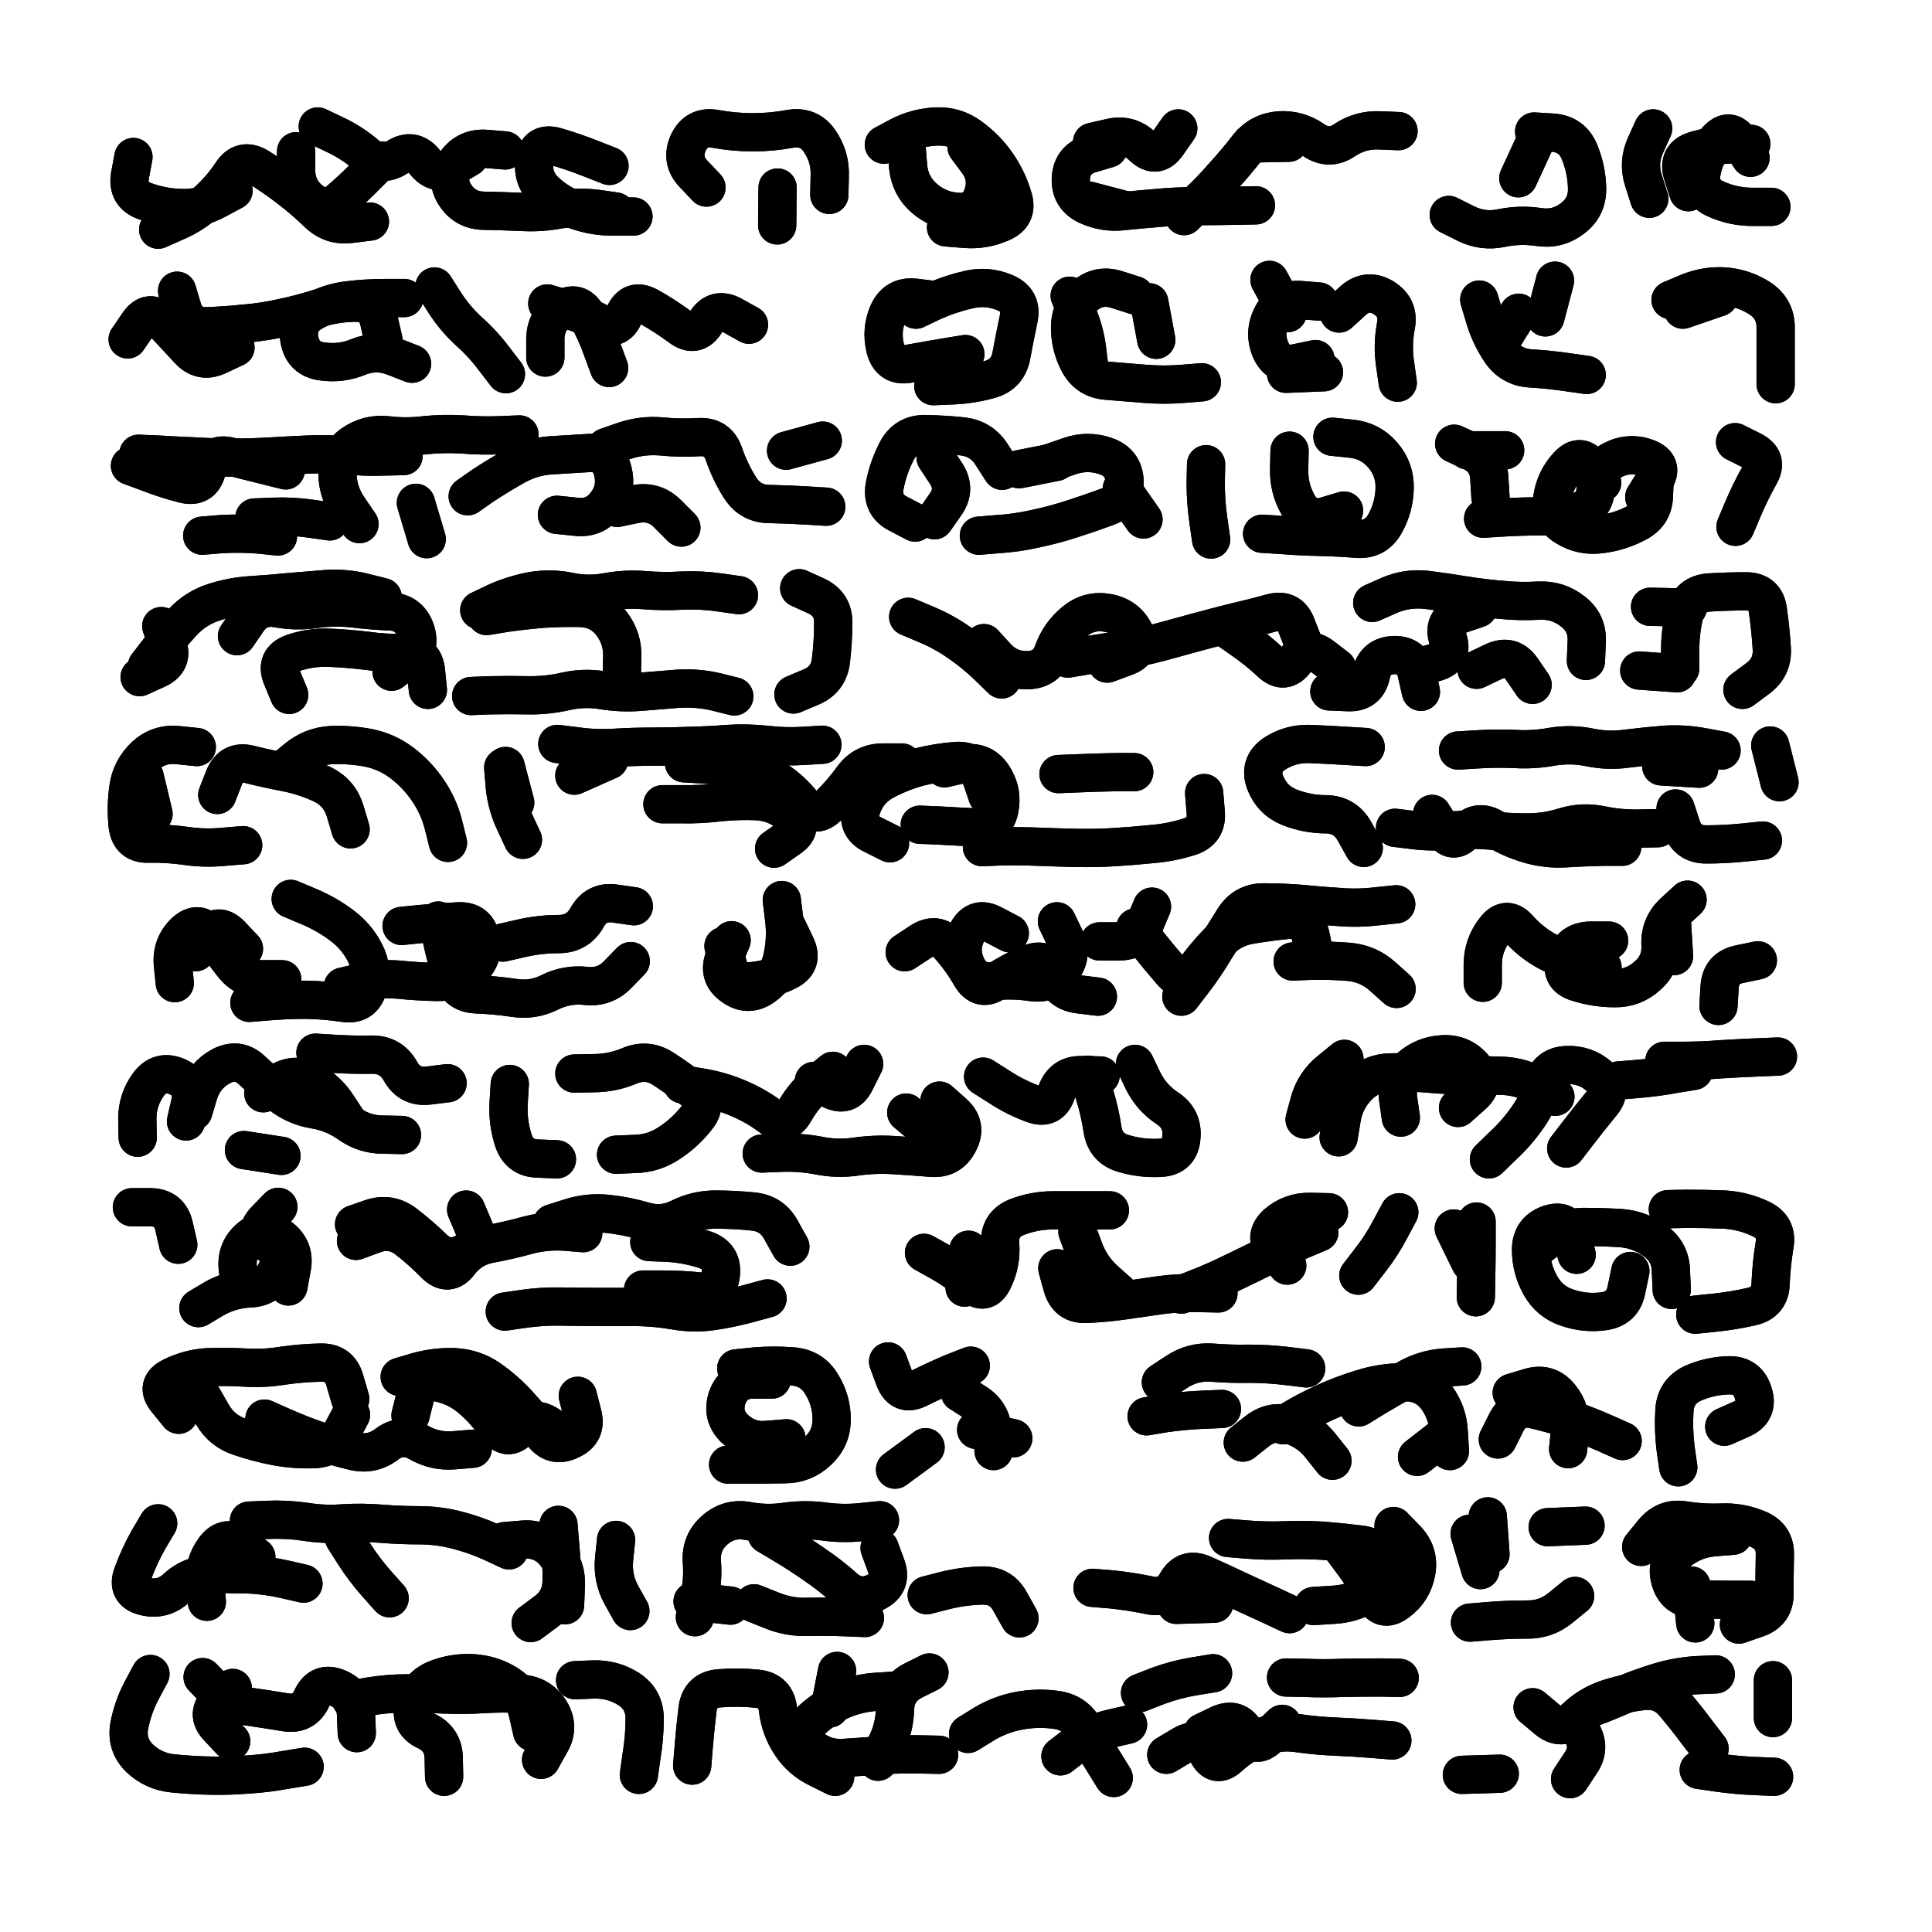 <svg xmlns="http://www.w3.org/2000/svg" viewBox="0 0 5000 5000"><title>Infinite Scribble #4145</title><defs><filter id="piece_4145_255_255_filter" x="-100" y="-100" width="5200" height="5200" filterUnits="userSpaceOnUse"><feTurbulence result="lineShape_distorted_turbulence" type="turbulence" baseFrequency="10101e-6" numOctaves="3"/><feGaussianBlur in="lineShape_distorted_turbulence" result="lineShape_distorted_turbulence_smoothed" stdDeviation="5940e-3"/><feDisplacementMap in="SourceGraphic" in2="lineShape_distorted_turbulence_smoothed" result="lineShape_distorted_results_shifted" scale="13860e-2" xChannelSelector="R" yChannelSelector="G"/><feOffset in="lineShape_distorted_results_shifted" result="lineShape_distorted" dx="-3465e-2" dy="-3465e-2"/><feGaussianBlur in="lineShape_distorted" result="lineShape_1" stdDeviation="4950e-3"/><feColorMatrix in="lineShape_1" result="lineShape" type="matrix" values="1 0 0 0 0  0 1 0 0 0  0 0 1 0 0  0 0 0 5940e-3 -2970e-3"/><feGaussianBlur in="lineShape" result="shrank_blurred" stdDeviation="10000e-3"/><feColorMatrix in="shrank_blurred" result="shrank" type="matrix" values="1 0 0 0 0 0 1 0 0 0 0 0 1 0 0 0 0 0 7200e-3 -3900e-3"/><feColorMatrix in="lineShape" result="border_filled" type="matrix" values="0.5 0 0 0 -0.15  0 0.5 0 0 -0.15  0 0 0.5 0 -0.15  0 0 0 1 0"/><feComposite in="border_filled" in2="shrank" result="border" operator="out"/><feColorMatrix in="lineShape" result="adjustedColor" type="matrix" values="0.95 0 0 0 -0.05  0 0.95 0 0 -0.05  0 0 0.95 0 -0.05  0 0 0 1 0"/><feMorphology in="lineShape" result="frost1_shrink" operator="erode" radius="9900e-3"/><feColorMatrix in="frost1_shrink" result="frost1" type="matrix" values="2 0 0 0 0.05  0 2 0 0 0.05  0 0 2 0 0.05  0 0 0 0.5 0"/><feMorphology in="lineShape" result="frost2_shrink" operator="erode" radius="29700e-3"/><feColorMatrix in="frost2_shrink" result="frost2" type="matrix" values="2 0 0 0 0.35  0 2 0 0 0.35  0 0 2 0 0.35  0 0 0 0.5 0"/><feMerge result="shapes_linestyle_colors"><feMergeNode in="frost1"/><feMergeNode in="frost2"/></feMerge><feTurbulence result="shapes_linestyle_linestyle_turbulence" type="turbulence" baseFrequency="303e-3" numOctaves="2"/><feDisplacementMap in="shapes_linestyle_colors" in2="shapes_linestyle_linestyle_turbulence" result="frost" scale="-66000e-3" xChannelSelector="R" yChannelSelector="G"/><feMerge result="shapes_linestyle"><feMergeNode in="adjustedColor"/><feMergeNode in="frost"/></feMerge><feComposite in="shapes_linestyle" in2="shrank" result="shapes_linestyle_cropped" operator="atop"/><feComposite in="border" in2="shapes_linestyle_cropped" result="shapes" operator="over"/></filter><filter id="piece_4145_255_255_shadow" x="-100" y="-100" width="5200" height="5200" filterUnits="userSpaceOnUse"><feColorMatrix in="SourceGraphic" result="result_blackened" type="matrix" values="0 0 0 0 0  0 0 0 0 0  0 0 0 0 0  0 0 0 0.8 0"/><feGaussianBlur in="result_blackened" result="result_blurred" stdDeviation="29700e-3"/><feComposite in="SourceGraphic" in2="result_blurred" result="result" operator="over"/></filter><filter id="piece_4145_255_255_overall" x="-100" y="-100" width="5200" height="5200" filterUnits="userSpaceOnUse"><feTurbulence result="background_texture_bumps" type="fractalNoise" baseFrequency="67e-3" numOctaves="3"/><feDiffuseLighting in="background_texture_bumps" result="background_texture" surfaceScale="1" diffuseConstant="2" lighting-color="#aaa"><feDistantLight azimuth="225" elevation="20"/></feDiffuseLighting><feColorMatrix in="background_texture" result="background_texturelightened" type="matrix" values="0.6 0 0 0 0.8  0 0.6 0 0 0.8  0 0 0.6 0 0.8  0 0 0 1 0"/><feColorMatrix in="SourceGraphic" result="background_darkened" type="matrix" values="2 0 0 0 -1  0 2 0 0 -1  0 0 2 0 -1  0 0 0 1 0"/><feMorphology in="background_darkened" result="background_glow_1_thicken" operator="dilate" radius="0"/><feColorMatrix in="background_glow_1_thicken" result="background_glow_1_thicken_colored" type="matrix" values="0 0 0 0 0  0 0 0 0 0  0 0 0 0 0  0 0 0 0.7 0"/><feGaussianBlur in="background_glow_1_thicken_colored" result="background_glow_1" stdDeviation="59600e-3"/><feMorphology in="background_darkened" result="background_glow_2_thicken" operator="dilate" radius="0"/><feColorMatrix in="background_glow_2_thicken" result="background_glow_2_thicken_colored" type="matrix" values="0 0 0 0 0  0 0 0 0 0  0 0 0 0 0  0 0 0 0 0"/><feGaussianBlur in="background_glow_2_thicken_colored" result="background_glow_2" stdDeviation="0"/><feComposite in="background_glow_1" in2="background_glow_2" result="background_glow" operator="out"/><feBlend in="background_glow" in2="background_texturelightened" result="background" mode="normal"/></filter><clipPath id="piece_4145_255_255_clip"><rect x="0" y="0" width="5000" height="5000"/></clipPath><g id="layer_2" filter="url(#piece_4145_255_255_filter)" stroke-width="99" stroke-linecap="round" fill="none"><path d="M 992 608 Q 992 608 943 614 Q 894 621 858 587 Q 823 553 784 523 Q 745 493 703 467 Q 661 442 634 483 Q 607 524 570 557 Q 534 590 489 609 L 444 629 M 1863 520 Q 1863 520 1829 484 Q 1796 449 1816 404 Q 1837 360 1885 368 Q 1934 377 1983 377 Q 2032 377 2080 368 Q 2129 360 2156 400 Q 2184 441 2182 490 L 2181 539 M 1612 464 Q 1612 464 1566 446 Q 1521 428 1473 414 Q 1426 401 1418 449 Q 1411 498 1447 531 Q 1483 564 1529 580 Q 1576 596 1625 595 L 1674 595 M 2047 520 L 2046 618 M 1248 442 Q 1248 442 1206 467 Q 1164 493 1134 454 Q 1104 416 1062 442 Q 1021 468 983 436 Q 946 404 901 383 L 857 362" stroke="hsl(27,100%,50%)"/><path d="M 2322 409 Q 2322 409 2365 386 Q 2409 364 2458 362 Q 2507 360 2546 389 Q 2586 418 2614 458 Q 2642 498 2656 545 Q 2671 592 2626 611 Q 2581 631 2532 627 L 2483 623" stroke="hsl(6,100%,52%)"/><path d="M 3099 594 Q 3099 594 3134 560 Q 3170 526 3202 489 Q 3235 453 3265 414 Q 3296 376 3345 372 Q 3394 369 3434 397 Q 3475 425 3515 397 Q 3556 370 3605 372 L 3654 374 M 2861 402 Q 2861 402 2909 391 Q 2957 380 2992 414 Q 3028 448 3056 407 L 3084 367 M 2853 554 L 2948 579" stroke="hsl(339,100%,53%)"/><path d="M 4005 375 Q 4005 375 4054 378 Q 4103 382 4122 427 Q 4141 473 4142 522 Q 4143 571 4104 600 Q 4065 630 4016 622 Q 3968 615 3920 625 Q 3872 635 3828 613 L 3784 591" stroke="hsl(300,100%,59%)"/><path d="M 4565 443 Q 4565 443 4538 402 Q 4511 361 4478 397 Q 4446 434 4438 482 Q 4431 531 4476 550 Q 4521 570 4570 570 L 4619 570 M 4303 549 Q 4303 549 4288 502 Q 4273 456 4293 411 L 4313 367" stroke="hsl(285,100%,60%)"/><path d="M 1027 915 Q 1027 915 1016 867 Q 1006 819 957 818 Q 908 818 861 832 Q 814 847 766 857 Q 718 868 669 872 Q 620 877 571 879 Q 522 881 507 834 L 493 787 M 1973 875 Q 1973 875 1930 851 Q 1887 828 1861 869 Q 1835 911 1795 881 Q 1756 852 1713 828 Q 1670 805 1650 850 Q 1631 895 1588 871 Q 1545 848 1498 834 L 1451 820 M 1344 1003 Q 1344 1003 1314 964 Q 1285 925 1248 892 Q 1212 859 1185 817 L 1159 776" stroke="hsl(30,100%,52%)"/><path d="M 2405 836 Q 2405 836 2449 815 Q 2494 795 2542 784 Q 2590 773 2635 792 Q 2681 811 2671 859 Q 2661 907 2652 955 Q 2643 1004 2595 1017 Q 2548 1030 2499 1032 L 2450 1034" stroke="hsl(9,100%,53%)"/><path d="M 3145 1024 Q 3145 1024 3096 1028 Q 3047 1032 2998 1028 Q 2949 1024 2900 1020 Q 2851 1017 2827 974 Q 2804 931 2804 882 Q 2804 833 2841 801 Q 2878 769 2925 784 L 2972 799" stroke="hsl(0,100%,53%)"/><path d="M 3500 846 Q 3500 846 3536 813 Q 3573 780 3615 805 Q 3657 831 3647 879 Q 3638 928 3645 976 L 3652 1025 M 3363 1002 L 3461 998 M 3320 759 L 3367 845" stroke="hsl(333,100%,54%)"/><path d="M 4034 856 L 4059 761 M 3863 810 Q 3863 810 3877 857 Q 3891 904 3918 944 Q 3946 985 3995 988 Q 4044 991 4092 998 L 4141 1005" stroke="hsl(307,100%,59%)"/><path d="M 4358 811 Q 4358 811 4403 792 Q 4449 773 4498 776 Q 4547 780 4588 806 Q 4630 833 4630 882 Q 4630 931 4630 980 L 4630 1029" stroke="hsl(289,100%,61%)"/><path d="M 2069 1201 L 2164 1175 M 1603 1192 Q 1603 1192 1649 1176 Q 1696 1160 1745 1164 Q 1794 1169 1843 1166 Q 1892 1163 1908 1209 Q 1924 1256 1950 1297 Q 1977 1339 2026 1339 Q 2075 1340 2124 1343 L 2173 1346 M 774 1252 Q 774 1252 726 1240 Q 678 1228 630 1216 Q 583 1204 570 1251 Q 558 1299 510 1287 Q 463 1275 417 1257 L 371 1240 M 1632 1349 Q 1632 1349 1680 1339 Q 1729 1330 1763 1365 L 1798 1400 M 965 1391 Q 965 1391 937 1350 Q 909 1310 908 1261 Q 907 1212 947 1184 Q 987 1156 1036 1161 Q 1085 1167 1134 1161 Q 1183 1156 1232 1159 Q 1281 1163 1330 1161 L 1379 1159 M 1139 1430 L 1111 1336 M 754 1423 Q 754 1423 705 1418 Q 656 1414 607 1417 L 558 1421" stroke="hsl(33,100%,52%)"/><path d="M 3156 1236 Q 3156 1236 3155 1285 Q 3155 1334 3162 1382 L 3169 1431 M 2568 1421 Q 2568 1421 2617 1417 Q 2666 1414 2714 1403 Q 2762 1393 2808 1378 Q 2855 1363 2901 1346 Q 2947 1329 2945 1280 Q 2943 1231 2896 1215 Q 2850 1199 2803 1215 L 2757 1231 M 2403 1387 Q 2403 1387 2359 1364 Q 2316 1342 2324 1293 Q 2333 1245 2356 1201 Q 2379 1158 2428 1158 Q 2477 1159 2526 1164 Q 2575 1170 2601 1211 L 2628 1253" stroke="hsl(7,100%,53%)"/><path d="M 3483 1165 Q 3483 1165 3532 1170 Q 3581 1175 3613 1212 Q 3645 1249 3644 1298 Q 3643 1347 3619 1390 Q 3595 1433 3546 1429 Q 3497 1425 3448 1424 Q 3399 1423 3350 1419 L 3301 1416" stroke="hsl(342,100%,55%)"/><path d="M 4181 1284 Q 4181 1284 4153 1244 Q 4125 1204 4092 1240 Q 4059 1276 4052 1324 Q 4045 1373 4087 1398 Q 4129 1424 4178 1417 Q 4227 1411 4270 1388 Q 4314 1366 4315 1317 L 4317 1268 M 4526 1398 Q 4526 1398 4545 1353 Q 4564 1308 4588 1265 Q 4613 1223 4569 1201 L 4525 1179 M 3892 1322 Q 3892 1322 3889 1273 Q 3887 1224 3842 1203 L 3798 1183" stroke="hsl(302,100%,60%)"/><path d="M 1935 1837 Q 1935 1837 1887 1825 Q 1839 1814 1790 1817 Q 1741 1821 1692 1825 Q 1643 1829 1594 1821 Q 1546 1813 1498 1824 Q 1450 1835 1401 1834 Q 1352 1833 1303 1834 L 1254 1836 M 415 1758 Q 415 1758 445 1719 Q 475 1680 508 1644 Q 542 1608 589 1593 Q 636 1578 685 1575 Q 734 1572 783 1567 Q 832 1563 881 1559 Q 930 1556 977 1568 L 1025 1580 M 2103 1557 Q 2103 1557 2147 1577 Q 2192 1598 2191 1647 Q 2191 1696 2185 1745 Q 2179 1794 2133 1813 L 2088 1832 M 1275 1614 Q 1275 1614 1319 1593 Q 1364 1573 1412 1564 Q 1461 1556 1509 1566 Q 1557 1576 1605 1567 Q 1654 1558 1703 1562 Q 1752 1566 1801 1563 Q 1850 1561 1898 1568 L 1947 1575 M 783 1833 Q 783 1833 764 1787 Q 746 1742 792 1725 Q 838 1709 887 1711 Q 936 1713 985 1719 Q 1034 1726 1083 1724 Q 1132 1722 1137 1771 L 1142 1820" stroke="hsl(36,100%,53%)"/><path d="M 2798 1739 Q 2798 1739 2846 1731 Q 2895 1723 2943 1716 Q 2992 1709 3039 1696 Q 3087 1683 3134 1670 Q 3182 1657 3230 1645 Q 3278 1634 3325 1621 Q 3373 1608 3390 1654 L 3408 1700 M 2385 1631 Q 2385 1631 2430 1650 Q 2476 1669 2516 1697 Q 2557 1725 2592 1759 L 2627 1793 M 3586 1595 Q 3586 1595 3631 1575 Q 3676 1556 3725 1561 Q 3774 1567 3822 1575 Q 3871 1583 3920 1587 Q 3969 1592 4018 1589 Q 4067 1587 4105 1617 Q 4144 1647 4141 1696 L 4139 1745 M 3856 1768 Q 3856 1768 3900 1747 Q 3945 1726 3973 1766 L 4001 1807 M 3475 1824 Q 3475 1824 3524 1826 Q 3573 1828 3583 1780 Q 3593 1732 3642 1730 Q 3691 1729 3701 1777 L 3712 1825" stroke="hsl(1,100%,55%)"/><path d="M 4383 1765 Q 4383 1765 4383 1716 Q 4383 1667 4395 1619 Q 4408 1572 4457 1568 Q 4506 1565 4555 1565 Q 4604 1566 4610 1615 Q 4617 1664 4620 1713 Q 4623 1762 4583 1791 L 4544 1820" stroke="hsl(298,100%,61%)"/><path d="M 766 2028 Q 766 2028 804 1997 Q 842 1966 891 1963 Q 940 1961 988 1970 Q 1037 1980 1076 2010 Q 1115 2040 1142 2080 Q 1170 2121 1182 2168 L 1194 2216 M 664 2222 Q 664 2222 615 2226 Q 566 2231 517 2224 Q 469 2217 420 2218 Q 371 2220 365 2171 Q 360 2122 367 2073 Q 374 2025 410 1991 Q 446 1958 495 1963 L 544 1968" stroke="hsl(47,100%,51%)"/><path d="M 3151 2087 Q 3151 2087 3155 2136 Q 3160 2185 3113 2200 Q 3066 2215 3017 2219 Q 2968 2224 2919 2227 Q 2870 2230 2821 2229 Q 2772 2228 2723 2226 Q 2674 2224 2625 2225 L 2576 2227 M 1477 1960 Q 1477 1960 1526 1966 Q 1575 1973 1624 1970 Q 1673 1967 1722 1967 Q 1771 1967 1820 1965 Q 1869 1964 1918 1960 Q 1967 1957 2016 1962 Q 2065 1968 2114 1965 L 2163 1962 M 1388 2208 Q 1388 2208 1367 2163 Q 1346 2119 1341 2070 L 1337 2021 M 1749 2116 Q 1749 2116 1798 2116 Q 1847 2117 1896 2111 Q 1945 2106 1994 2108 Q 2043 2111 2080 2143 Q 2118 2175 2078 2203 L 2038 2231 M 2774 2038 Q 2774 2038 2823 2036 Q 2872 2034 2921 2033 L 2970 2033 M 2338 2217 Q 2338 2217 2294 2195 Q 2250 2174 2264 2127 Q 2279 2080 2322 2056 Q 2365 2033 2412 2020 Q 2460 2008 2509 2004 Q 2558 2001 2574 2047 L 2590 2094" stroke="hsl(21,100%,55%)"/><path d="M 3808 1977 Q 3808 1977 3857 1974 Q 3906 1971 3955 1973 Q 4004 1976 4052 1967 Q 4101 1959 4149 1969 Q 4197 1979 4246 1972 Q 4295 1966 4344 1962 Q 4393 1959 4441 1968 L 4490 1977 M 3564 2229 Q 3564 2229 3540 2186 Q 3516 2143 3467 2142 Q 3418 2142 3372 2124 Q 3327 2106 3309 2060 Q 3292 2014 3332 1986 Q 3373 1959 3422 1960 Q 3471 1962 3520 1965 L 3569 1968 M 4233 2226 Q 4233 2226 4184 2226 Q 4135 2227 4086 2230 Q 4037 2233 3990 2219 Q 3943 2205 3901 2179 Q 3860 2153 3826 2188 Q 3793 2224 3767 2182 L 3741 2141 M 4597 2210 Q 4597 2210 4548 2215 Q 4499 2220 4450 2220 Q 4401 2220 4386 2173 L 4371 2127 M 4616 1964 L 4640 2059" stroke="hsl(330,100%,58%)"/><path d="M 787 2361 Q 787 2361 832 2380 Q 878 2399 917 2428 Q 957 2457 979 2500 Q 1002 2544 987 2591 Q 973 2638 924 2630 Q 876 2623 827 2622 Q 778 2622 729 2626 L 680 2630 M 1336 2474 Q 1336 2474 1384 2463 Q 1432 2452 1481 2452 Q 1530 2452 1554 2409 Q 1578 2366 1626 2373 L 1675 2380 M 1169 2417 Q 1169 2417 1178 2465 Q 1188 2513 1203 2559 Q 1218 2606 1267 2608 Q 1316 2610 1364 2617 Q 1413 2625 1457 2603 Q 1501 2581 1550 2586 Q 1599 2592 1633 2557 L 1667 2522 M 541 2499 Q 541 2499 569 2459 Q 598 2419 632 2454 L 666 2490" stroke="hsl(45,100%,53%)"/><path d="M 1928 2468 Q 1928 2468 1909 2513 Q 1891 2559 1931 2587 Q 1971 2616 2011 2587 Q 2051 2559 2060 2510 Q 2070 2462 2064 2413 L 2058 2364" stroke="hsl(28,100%,56%)"/><path d="M 3092 2614 Q 3092 2614 3122 2575 Q 3152 2536 3177 2494 Q 3203 2452 3229 2411 Q 3256 2370 3305 2370 Q 3354 2370 3403 2374 Q 3452 2379 3501 2382 Q 3550 2386 3599 2380 L 3648 2375 M 2880 2471 Q 2880 2471 2929 2471 Q 2978 2472 2997 2426 L 3016 2381 M 3380 2523 Q 3380 2523 3429 2521 Q 3478 2520 3527 2524 Q 3576 2529 3612 2561 L 3649 2594 M 2376 2499 Q 2376 2499 2417 2472 Q 2458 2445 2490 2481 Q 2523 2518 2547 2560 Q 2572 2603 2612 2575 Q 2653 2548 2698 2529 Q 2744 2510 2761 2556 Q 2778 2602 2827 2608 L 2876 2614" stroke="hsl(11,100%,57%)"/><path d="M 4199 2469 Q 4199 2469 4150 2469 Q 4101 2470 4085 2516 Q 4070 2563 4117 2577 Q 4164 2592 4213 2592 Q 4262 2593 4298 2560 Q 4335 2528 4332 2479 Q 4330 2430 4366 2396 L 4402 2363 M 4584 2520 Q 4584 2520 4536 2530 Q 4488 2540 4485 2589 L 4482 2638" stroke="hsl(325,100%,59%)"/><path d="M 851 2759 Q 851 2759 900 2762 Q 949 2765 998 2764 Q 1047 2764 1071 2807 Q 1095 2850 1144 2844 L 1193 2838 M 535 2911 Q 535 2911 549 2864 Q 564 2817 607 2794 Q 651 2771 686 2804 Q 722 2838 761 2868 Q 800 2898 848 2906 Q 897 2914 937 2942 Q 977 2971 1026 2971 L 1075 2972 M 666 3011 L 763 3026" stroke="hsl(52,100%,52%)"/><path d="M 2851 2816 Q 2851 2816 2866 2863 Q 2881 2910 2888 2958 Q 2896 3007 2943 3020 Q 2990 3034 3039 3031 Q 3088 3028 3092 2979 Q 3097 2930 3056 2903 Q 3015 2876 2993 2832 L 2972 2788 M 1521 2813 Q 1521 2813 1570 2812 Q 1619 2812 1664 2793 Q 1709 2774 1750 2800 Q 1792 2827 1830 2857 Q 1869 2888 1839 2926 Q 1809 2965 1768 2992 Q 1727 3020 1678 3021 L 1629 3023 M 2466 2883 Q 2466 2883 2502 2915 Q 2539 2948 2516 2991 Q 2494 3035 2445 3031 Q 2396 3027 2347 3024 Q 2298 3021 2249 3028 Q 2201 3035 2152 3025 Q 2104 3016 2055 3018 L 2006 3020 M 2141 2832 Q 2141 2832 2184 2854 Q 2228 2877 2249 2832 L 2271 2788 M 1476 3035 Q 1476 3035 1427 3033 Q 1378 3032 1363 2985 Q 1348 2938 1351 2889 L 1354 2840" stroke="hsl(26,100%,57%)"/><path d="M 4342 2780 Q 4342 2780 4391 2780 Q 4440 2780 4489 2776 Q 4538 2773 4587 2771 L 4636 2769 M 4088 3007 Q 4088 3007 4118 2968 Q 4148 2929 4179 2891 Q 4211 2854 4174 2821 Q 4138 2789 4089 2791 Q 4040 2793 4028 2840 Q 4016 2888 3987 2928 Q 3959 2968 3923 3001 L 3888 3035 M 3660 2927 Q 3660 2927 3653 2878 Q 3647 2829 3684 2797 Q 3721 2765 3770 2763 Q 3819 2761 3850 2799 Q 3882 2837 3845 2869 L 3808 2902 M 3411 2932 Q 3411 2932 3424 2884 Q 3438 2837 3476 2806 L 3514 2775" stroke="hsl(348,100%,59%)"/><path d="M 2021 3395 Q 2021 3395 1973 3408 Q 1926 3421 1877 3428 Q 1829 3435 1780 3426 Q 1732 3418 1683 3417 Q 1634 3417 1585 3417 Q 1536 3417 1487 3416 Q 1438 3415 1389 3422 L 1341 3429 M 951 3203 Q 951 3203 997 3187 Q 1044 3172 1083 3202 Q 1122 3232 1157 3266 Q 1193 3300 1236 3277 Q 1280 3255 1260 3210 L 1241 3165 M 1463 3201 Q 1463 3201 1510 3186 Q 1557 3171 1606 3176 Q 1655 3181 1702 3195 Q 1749 3209 1793 3187 Q 1837 3165 1886 3165 Q 1935 3165 1984 3170 Q 2033 3175 2056 3218 L 2080 3261 M 496 3256 Q 496 3256 485 3208 Q 474 3160 425 3159 L 376 3159 M 548 3420 Q 548 3420 590 3395 Q 633 3371 682 3369 Q 731 3367 751 3322 Q 772 3278 729 3253 Q 687 3229 721 3193 L 755 3158" stroke="hsl(46,100%,52%)"/><path d="M 3550 3336 Q 3550 3336 3580 3297 Q 3610 3259 3633 3215 L 3656 3172 M 2426 3277 Q 2426 3277 2469 3301 Q 2512 3325 2548 3358 Q 2585 3391 2606 3346 Q 2627 3302 2623 3253 Q 2620 3204 2665 3185 Q 2711 3167 2760 3167 Q 2809 3167 2858 3167 L 2907 3167 M 3366 3310 Q 3366 3310 3334 3272 Q 3303 3235 3339 3202 Q 3376 3170 3425 3171 L 3474 3172 M 2771 3317 Q 2771 3317 2784 3364 Q 2798 3412 2847 3409 Q 2896 3407 2944 3400 Q 2993 3393 3041 3386 Q 3090 3380 3139 3381 L 3188 3382" stroke="hsl(16,100%,58%)"/><path d="M 4351 3164 Q 4351 3164 4400 3163 Q 4449 3163 4498 3165 Q 4547 3168 4591 3189 Q 4636 3210 4627 3258 Q 4619 3307 4617 3356 Q 4616 3405 4568 3416 Q 4520 3427 4471 3432 L 4422 3437 M 4115 3282 Q 4115 3282 4102 3234 Q 4090 3187 4043 3203 Q 3997 3220 3997 3269 Q 3997 3318 4021 3361 Q 4045 3404 4091 3419 Q 4138 3435 4186 3428 Q 4235 3421 4244 3372 L 4254 3324 M 3856 3196 Q 3856 3196 3856 3245 Q 3856 3294 3855 3343 L 3854 3392" stroke="hsl(345,100%,58%)"/><path d="M 1069 3598 Q 1069 3598 1116 3584 Q 1164 3571 1213 3573 Q 1262 3576 1302 3604 Q 1342 3632 1375 3668 Q 1408 3704 1437 3743 Q 1466 3783 1510 3762 Q 1555 3742 1542 3694 L 1530 3647 M 497 3696 Q 497 3696 466 3658 Q 435 3620 479 3598 Q 523 3576 572 3573 Q 621 3571 670 3574 Q 719 3577 767 3569 Q 816 3562 865 3561 Q 914 3560 927 3607 L 941 3655 M 719 3706 Q 719 3706 764 3726 Q 809 3746 855 3762 Q 901 3779 949 3790 Q 997 3802 1036 3772 Q 1075 3743 1117 3767 Q 1160 3792 1209 3788 L 1258 3784" stroke="hsl(53,100%,51%)"/><path d="M 1940 3576 Q 1940 3576 1989 3571 Q 2038 3567 2087 3571 Q 2136 3575 2161 3617 Q 2187 3659 2187 3708 Q 2187 3757 2151 3790 Q 2115 3824 2066 3824 Q 2017 3825 1968 3825 L 1919 3825" stroke="hsl(36,100%,55%)"/><path d="M 2561 3735 L 2657 3757 M 2430 3780 L 2351 3838 M 2547 3569 Q 2547 3569 2501 3587 Q 2456 3606 2412 3628 Q 2368 3650 2350 3604 L 2333 3558" stroke="hsl(27,100%,56%)"/><path d="M 4497 3727 Q 4497 3727 4542 3707 Q 4587 3687 4572 3640 Q 4558 3593 4509 3594 Q 4460 3595 4415 3615 Q 4371 3636 4368 3685 Q 4365 3734 4371 3783 L 4378 3832 M 3911 3760 Q 3911 3760 3933 3716 Q 3955 3672 4003 3682 Q 4051 3693 4097 3708 Q 4144 3724 4189 3744 L 4234 3764 M 3551 3677 Q 3551 3677 3593 3651 Q 3635 3626 3678 3602 Q 3721 3578 3770 3574 L 3819 3571 M 3039 3612 Q 3039 3612 3080 3585 Q 3121 3558 3170 3561 Q 3219 3565 3268 3564 Q 3317 3564 3366 3570 L 3415 3576 M 3702 3805 L 3779 3745 M 3251 3768 Q 3251 3768 3289 3738 Q 3328 3708 3375 3723 Q 3422 3738 3452 3776 L 3483 3815" stroke="hsl(6,100%,57%)"/><path d="M 679 3970 Q 679 3970 728 3968 Q 777 3966 825 3973 Q 874 3981 923 3977 Q 972 3974 1021 3978 Q 1070 3982 1119 3982 Q 1168 3982 1215 3994 Q 1263 4006 1307 4026 L 1352 4047 M 444 3977 Q 444 3977 419 4019 Q 395 4062 378 4108 Q 361 4154 408 4166 Q 456 4178 492 4144 Q 528 4111 577 4109 Q 626 4108 675 4109 Q 724 4111 772 4122 L 820 4133 M 1408 4235 Q 1408 4235 1447 4206 Q 1487 4177 1488 4128 Q 1489 4079 1484 4030 L 1480 3981 M 1666 4204 Q 1666 4204 1642 4161 Q 1619 4118 1624 4069 L 1629 4020" stroke="hsl(55,100%,50%)"/><path d="M 2433 4163 Q 2433 4163 2480 4151 Q 2528 4139 2577 4138 Q 2626 4137 2649 4180 L 2673 4223 M 1833 4220 Q 1833 4220 1844 4172 Q 1855 4124 1851 4075 Q 1848 4026 1885 3994 Q 1922 3962 1970 3971 Q 2019 3980 2067 3973 Q 2116 3966 2165 3972 Q 2214 3979 2263 3974 L 2312 3969 M 2273 4222 Q 2273 4222 2224 4220 Q 2175 4218 2126 4219 Q 2077 4221 2031 4202 L 1986 4184" stroke="hsl(35,100%,54%)"/><path d="M 3509 4043 Q 3509 4043 3538 4082 Q 3568 4122 3590 4166 Q 3612 4210 3651 4181 Q 3691 4152 3700 4103 Q 3709 4055 3675 4019 L 3641 3984 M 4111 4165 Q 4111 4165 4073 4196 Q 4035 4227 3986 4226 Q 3937 4226 3888 4230 L 3839 4234 M 4040 3987 L 4138 3983 M 2862 4144 Q 2862 4144 2911 4148 Q 2960 4153 3008 4163 Q 3056 4174 3080 4131 Q 3104 4089 3149 4109 Q 3194 4129 3238 4150 Q 3283 4171 3327 4191 L 3372 4212 M 3885 3959 L 3892 4057" stroke="hsl(13,100%,56%)"/><path d="M 4282 4038 Q 4282 4038 4313 4000 Q 4344 3962 4392 3969 Q 4441 3977 4490 3975 Q 4539 3973 4584 3992 Q 4630 4011 4628 4060 Q 4627 4109 4627 4158 Q 4628 4207 4581 4223 L 4535 4239 M 4412 4138 L 4422 4236" stroke="hsl(348,100%,57%)"/><path d="M 823 4607 Q 823 4607 774 4615 Q 726 4624 677 4627 Q 628 4631 579 4630 Q 530 4629 481 4624 Q 432 4619 396 4585 Q 361 4551 369 4502 Q 378 4454 401 4410 L 424 4367 M 1523 4383 Q 1523 4383 1572 4381 Q 1621 4380 1662 4406 Q 1703 4433 1703 4482 Q 1703 4531 1695 4579 L 1688 4628 M 1184 4633 Q 1184 4633 1183 4584 Q 1182 4535 1137 4514 Q 1093 4493 1106 4445 Q 1119 4398 1164 4380 Q 1210 4362 1259 4365 Q 1308 4368 1349 4394 Q 1391 4421 1401 4469 L 1412 4517 M 958 4520 Q 958 4520 956 4471 Q 954 4422 908 4403 Q 863 4385 842 4429 Q 822 4474 773 4466 Q 725 4458 676 4451 Q 627 4445 593 4410 L 559 4375" stroke="hsl(59,100%,49%)"/><path d="M 3363 4376 Q 3363 4376 3412 4377 Q 3461 4379 3510 4377 Q 3559 4376 3608 4376 L 3657 4377 M 2182 4456 L 2201 4359 M 3053 4576 Q 3053 4576 3095 4551 Q 3137 4526 3159 4570 Q 3181 4614 3217 4580 Q 3253 4547 3299 4530 Q 3345 4513 3393 4520 Q 3442 4527 3491 4529 Q 3540 4531 3589 4535 L 3638 4539 M 1826 4604 Q 1826 4604 1830 4555 Q 1834 4506 1840 4457 Q 1847 4408 1896 4404 Q 1945 4400 1994 4405 Q 2043 4410 2048 4459 Q 2054 4508 2081 4549 Q 2108 4590 2152 4611 L 2196 4633 M 2985 4416 Q 2985 4416 3031 4398 Q 3077 4381 3125 4373 L 3174 4365 M 2540 4522 Q 2540 4522 2582 4496 Q 2624 4471 2672 4462 Q 2721 4453 2769 4460 Q 2818 4467 2841 4510 Q 2865 4553 2891 4594 L 2917 4636 M 2307 4594 Q 2307 4594 2328 4550 Q 2350 4506 2351 4457 Q 2353 4408 2396 4385 L 2440 4363" stroke="hsl(29,100%,54%)"/><path d="M 3916 4625 L 3818 4628 M 4623 4481 L 4623 4383 M 4098 4639 Q 4098 4639 4125 4598 Q 4153 4558 4127 4516 Q 4101 4475 4147 4457 Q 4193 4440 4238 4420 Q 4283 4401 4330 4387 Q 4377 4373 4426 4370 L 4475 4368 M 4431 4615 Q 4431 4615 4479 4622 Q 4528 4629 4577 4631 L 4626 4633" stroke="hsl(3,100%,56%)"/></g><g id="layer_1" filter="url(#piece_4145_255_255_filter)" stroke-width="99" stroke-linecap="round" fill="none"><path d="M 639 528 Q 639 528 596 551 Q 553 575 504 573 Q 455 572 409 555 Q 363 538 371 489 L 380 441 M 1021 450 Q 1021 450 986 485 Q 952 520 915 552 Q 878 585 839 554 Q 801 524 801 475 L 801 426 M 1628 582 Q 1628 582 1579 575 Q 1530 569 1481 577 Q 1433 586 1384 583 Q 1335 581 1286 580 Q 1237 579 1211 537 Q 1186 495 1215 455 Q 1244 416 1293 420 L 1342 424" stroke="hsl(3,100%,54%)"/><path d="M 2536 415 Q 2536 415 2565 454 Q 2594 494 2578 540 Q 2562 587 2513 583 Q 2464 580 2427 548 Q 2390 516 2385 467 L 2381 418" stroke="hsl(305,100%,60%)"/><path d="M 3285 566 Q 3285 566 3236 567 Q 3187 568 3138 568 Q 3089 568 3040 572 Q 2991 576 2942 581 Q 2893 587 2848 566 Q 2804 545 2806 496 Q 2809 447 2856 433 L 2903 419 M 3272 406 L 3370 404" stroke="hsl(280,100%,62%)"/><path d="M 3964 496 L 4005 407" stroke="hsl(260,100%,65%)"/><path d="M 4404 532 Q 4404 532 4389 485 Q 4375 438 4422 424 Q 4469 410 4518 408 L 4567 407" stroke="hsl(248,100%,66%)"/><path d="M 1611 987 Q 1611 987 1594 941 Q 1578 895 1554 852 Q 1530 809 1488 835 Q 1447 862 1446 911 L 1446 960 M 644 934 Q 644 934 599 955 Q 555 976 522 939 Q 489 903 455 867 Q 421 832 393 872 L 365 913 M 1101 976 Q 1101 976 1055 958 Q 1009 940 963 958 Q 918 977 869 970 Q 820 964 810 916 Q 800 868 842 843 Q 885 818 934 812 Q 983 806 1032 806 L 1081 806" stroke="hsl(6,100%,55%)"/><path d="M 2533 951 Q 2533 951 2484 959 Q 2436 967 2387 976 Q 2339 985 2326 937 Q 2314 890 2333 845 Q 2353 800 2402 805 L 2451 811" stroke="hsl(312,100%,60%)"/><path d="M 2803 800 Q 2803 800 2822 845 Q 2842 890 2848 939 L 2854 988 M 3009 817 L 3027 914" stroke="hsl(292,100%,63%)"/><path d="M 3439 964 Q 3439 964 3391 974 Q 3343 985 3323 940 Q 3304 895 3327 851 Q 3350 808 3399 811 L 3448 815" stroke="hsl(277,100%,64%)"/><path d="M 3913 927 L 3965 844" stroke="hsl(264,100%,66%)"/><path d="M 4390 836 L 4483 804" stroke="hsl(252,100%,67%)"/><path d="M 1245 1319 Q 1245 1319 1285 1291 Q 1326 1264 1369 1240 Q 1412 1216 1461 1213 Q 1510 1210 1559 1207 Q 1608 1205 1620 1252 Q 1633 1300 1603 1339 Q 1574 1378 1525 1372 L 1476 1367 M 393 1209 Q 393 1209 442 1211 Q 491 1214 540 1216 Q 589 1219 638 1219 Q 687 1219 736 1216 Q 785 1213 834 1211 Q 883 1209 932 1213 Q 981 1218 1030 1216 L 1079 1215 M 693 1374 Q 693 1374 742 1372 Q 791 1370 839 1377 L 888 1384" stroke="hsl(9,100%,56%)"/><path d="M 2938 1299 L 2994 1379 M 2672 1249 L 2768 1230 M 2456 1219 Q 2456 1219 2483 1260 Q 2510 1301 2481 1341 L 2453 1381" stroke="hsl(307,100%,62%)"/><path d="M 3513 1356 Q 3513 1356 3466 1370 Q 3419 1384 3394 1341 Q 3370 1299 3371 1250 L 3372 1201" stroke="hsl(282,100%,65%)"/><path d="M 4290 1321 Q 4290 1321 4316 1279 Q 4343 1238 4297 1220 Q 4251 1203 4207 1226 Q 4164 1249 4164 1298 Q 4164 1347 4116 1359 Q 4069 1371 4020 1371 Q 3971 1371 3922 1374 L 3873 1377 M 3832 1200 L 3930 1200" stroke="hsl(261,100%,67%)"/><path d="M 1294 1629 Q 1294 1629 1342 1621 Q 1391 1614 1440 1610 Q 1489 1607 1538 1608 Q 1587 1610 1617 1648 Q 1647 1687 1645 1736 L 1644 1785 M 648 1681 Q 648 1681 676 1640 Q 704 1600 752 1609 Q 801 1618 849 1611 Q 898 1604 947 1609 Q 996 1615 1045 1617 Q 1094 1620 1110 1666 Q 1126 1713 1087 1743 L 1048 1773 M 452 1655 Q 452 1655 468 1701 Q 485 1747 440 1767 L 396 1787" stroke="hsl(12,100%,57%)"/><path d="M 3702 1763 Q 3702 1763 3749 1749 Q 3797 1736 3782 1689 Q 3767 1642 3813 1625 L 3860 1609 M 3207 1660 Q 3207 1660 3247 1688 Q 3288 1716 3323 1749 Q 3359 1783 3388 1743 Q 3417 1704 3456 1733 L 3495 1763 M 2900 1752 Q 2900 1752 2946 1735 Q 2993 1719 2972 1674 Q 2951 1630 2902 1621 Q 2854 1612 2816 1643 Q 2778 1674 2761 1720 Q 2745 1767 2696 1769 Q 2647 1771 2614 1735 L 2581 1699" stroke="hsl(294,100%,65%)"/><path d="M 4375 1777 L 4277 1770 M 4403 1607 L 4305 1605" stroke="hsl(259,100%,69%)"/><path d="M 597 2092 Q 597 2092 615 2046 Q 634 2001 681 2013 Q 729 2025 777 2034 Q 826 2044 870 2065 Q 914 2087 928 2134 L 942 2181 M 409 2045 L 432 2141" stroke="hsl(23,100%,58%)"/><path d="M 1805 2010 Q 1805 2010 1854 2013 Q 1903 2017 1952 2021 Q 2001 2026 2042 2052 Q 2083 2079 2113 2117 Q 2143 2156 2178 2121 Q 2213 2087 2242 2047 Q 2271 2008 2320 2008 L 2369 2008 M 1521 2042 L 1611 2002 M 1343 2017 L 1368 2112 M 2479 2023 Q 2479 2023 2527 2012 Q 2575 2001 2603 2041 Q 2631 2082 2621 2130 Q 2611 2178 2562 2176 Q 2513 2174 2464 2171 L 2415 2169" stroke="hsl(351,100%,60%)"/><path d="M 4325 2178 Q 4325 2178 4276 2179 Q 4227 2180 4179 2170 Q 4131 2160 4084 2174 Q 4037 2189 3988 2189 Q 3939 2189 3890 2184 Q 3841 2180 3792 2184 Q 3743 2189 3694 2183 L 3645 2177 M 4334 2018 L 4432 2024" stroke="hsl(276,100%,68%)"/><path d="M 1074 2431 Q 1074 2431 1123 2426 Q 1172 2422 1221 2419 Q 1270 2417 1279 2465 Q 1289 2514 1251 2545 Q 1214 2577 1165 2576 Q 1116 2575 1067 2570 Q 1018 2566 970 2577 L 922 2588 M 765 2569 Q 765 2569 716 2569 Q 667 2570 637 2531 Q 607 2493 578 2453 Q 549 2414 513 2447 Q 478 2481 482 2530 L 487 2579" stroke="hsl(21,100%,60%)"/><path d="M 2073 2437 Q 2073 2437 2094 2481 Q 2116 2526 2072 2548 Q 2028 2570 1979 2574 Q 1930 2579 1918 2531 L 1907 2483" stroke="hsl(4,100%,61%)"/><path d="M 2973 2435 Q 2973 2435 3003 2473 Q 3034 2512 3066 2549 Q 3098 2586 3126 2546 Q 3155 2506 3189 2471 Q 3223 2436 3271 2428 Q 3320 2420 3369 2415 Q 3418 2411 3427 2459 L 3437 2508 M 2770 2419 Q 2770 2419 2791 2463 Q 2813 2507 2782 2545 Q 2752 2584 2703 2576 Q 2655 2569 2606 2574 Q 2557 2580 2536 2535 Q 2515 2491 2538 2447 Q 2561 2404 2604 2427 L 2648 2450" stroke="hsl(317,100%,65%)"/><path d="M 4182 2538 Q 4182 2538 4133 2529 Q 4085 2521 4041 2498 Q 3998 2475 3965 2438 Q 3933 2402 3903 2441 Q 3873 2480 3872 2529 L 3872 2578 M 4361 2411 L 4367 2509" stroke="hsl(273,100%,69%)"/><path d="M 716 2864 Q 716 2864 756 2836 Q 797 2809 840 2833 Q 883 2857 909 2898 L 936 2939 M 516 2937 Q 516 2937 527 2889 Q 538 2841 493 2821 Q 448 2802 419 2841 Q 390 2881 390 2930 L 391 2979" stroke="hsl(28,100%,60%)"/><path d="M 2579 2821 Q 2579 2821 2620 2847 Q 2661 2874 2707 2891 Q 2753 2909 2769 2862 Q 2785 2816 2834 2817 L 2883 2818 M 2380 2914 L 2455 2977 M 1801 2841 Q 1801 2841 1849 2849 Q 1898 2857 1943 2876 Q 1989 2895 2028 2924 Q 2067 2954 2091 2911 Q 2115 2869 2152 2837 L 2190 2806" stroke="hsl(2,100%,62%)"/><path d="M 4223 2831 Q 4223 2831 4272 2827 Q 4321 2823 4369 2814 L 4418 2806 M 3499 2978 Q 3499 2978 3507 2929 Q 3515 2881 3549 2846 Q 3584 2811 3633 2810 Q 3682 2809 3731 2813 Q 3780 2818 3829 2817 Q 3878 2817 3927 2819 Q 3976 2822 4018 2847 L 4060 2873" stroke="hsl(285,100%,70%)"/><path d="M 956 3246 Q 956 3246 1002 3229 Q 1048 3212 1087 3241 Q 1126 3271 1160 3306 Q 1195 3341 1224 3302 Q 1254 3263 1302 3254 Q 1351 3245 1398 3232 Q 1446 3219 1495 3222 L 1544 3226 M 1699 3372 Q 1699 3372 1748 3372 Q 1797 3372 1846 3377 Q 1895 3383 1900 3334 Q 1906 3285 1859 3269 Q 1813 3254 1764 3251 L 1715 3249 M 656 3366 Q 656 3366 650 3317 Q 645 3268 683 3237 Q 722 3207 760 3237 Q 799 3267 790 3315 L 781 3364" stroke="hsl(22,100%,60%)"/><path d="M 3092 3385 Q 3092 3385 3137 3367 Q 3183 3349 3227 3327 Q 3271 3306 3315 3284 Q 3359 3263 3404 3243 L 3449 3224 M 2823 3222 Q 2823 3222 2840 3268 Q 2857 3314 2893 3347 L 2930 3380 M 2541 3269 L 2531 3367" stroke="hsl(333,100%,63%)"/><path d="M 4005 3270 Q 4005 3270 4044 3240 Q 4083 3211 4132 3210 Q 4181 3210 4230 3213 Q 4279 3217 4318 3246 Q 4358 3275 4359 3324 L 4361 3373 M 3840 3302 L 3797 3214" stroke="hsl(283,100%,69%)"/><path d="M 1097 3698 Q 1097 3698 1109 3650 Q 1122 3603 1170 3613 Q 1218 3623 1255 3655 Q 1292 3687 1319 3727 Q 1347 3768 1380 3732 Q 1413 3696 1454 3723 L 1495 3750 M 943 3696 Q 943 3696 920 3739 Q 897 3783 848 3785 Q 799 3787 750 3778 Q 702 3769 655 3753 Q 609 3738 584 3695 L 560 3653" stroke="hsl(29,100%,59%)"/><path d="M 2070 3757 Q 2070 3757 2021 3761 Q 1972 3766 1936 3732 Q 1901 3698 1917 3651 Q 1934 3605 1983 3605 L 2032 3605" stroke="hsl(12,100%,60%)"/><path d="M 2519 3639 Q 2519 3639 2560 3665 Q 2602 3692 2604 3741 L 2606 3790" stroke="hsl(3,100%,61%)"/><path d="M 3947 3639 Q 3947 3639 3994 3625 Q 4041 3611 4072 3649 Q 4103 3687 4098 3736 L 4093 3785 M 3355 3723 Q 3355 3723 3397 3698 Q 3440 3674 3485 3655 Q 3531 3636 3578 3623 Q 3626 3611 3675 3612 Q 3724 3613 3753 3652 Q 3782 3692 3784 3741 L 3787 3790 M 3002 3700 Q 3002 3700 3050 3692 Q 3099 3685 3148 3683 L 3197 3681" stroke="hsl(305,100%,66%)"/><path d="M 698 4064 Q 698 4064 659 4034 Q 620 4004 590 4043 Q 561 4082 565 4131 L 570 4180 M 1043 4171 Q 1043 4171 1010 4134 Q 978 4098 951 4056 L 925 4015 M 1341 4023 Q 1341 4023 1390 4019 Q 1439 4016 1470 4053 Q 1502 4091 1499 4140 L 1497 4189" stroke="hsl(31,100%,58%)"/><path d="M 2019 4006 Q 2019 4006 2061 4031 Q 2103 4056 2143 4084 Q 2184 4112 2220 4144 Q 2257 4177 2301 4155 Q 2345 4133 2328 4087 L 2311 4041 M 1925 4190 L 1827 4179" stroke="hsl(11,100%,59%)"/><path d="M 3213 4015 Q 3213 4015 3262 4019 Q 3311 4023 3360 4021 Q 3409 4019 3458 4022 Q 3507 4026 3556 4032 Q 3605 4038 3610 4087 Q 3616 4136 3574 4161 Q 3532 4186 3483 4188 L 3434 4191 M 3866 4098 L 3838 4004 M 3079 4188 L 3177 4185" stroke="hsl(325,100%,63%)"/><path d="M 4566 4175 Q 4566 4175 4517 4175 Q 4468 4175 4419 4173 Q 4370 4171 4357 4123 Q 4344 4076 4383 4046 Q 4422 4017 4471 4013 L 4520 4009" stroke="hsl(285,100%,68%)"/><path d="M 943 4433 Q 943 4433 991 4425 Q 1040 4417 1089 4417 Q 1138 4418 1187 4420 Q 1236 4422 1285 4419 Q 1334 4416 1383 4418 Q 1432 4421 1458 4462 Q 1484 4504 1459 4546 L 1435 4589 M 633 4541 Q 633 4541 599 4505 Q 566 4470 601 4436 L 637 4403" stroke="hsl(35,100%,57%)"/><path d="M 3147 4518 Q 3147 4518 3191 4497 Q 3236 4477 3259 4520 Q 3282 4564 3317 4530 L 3353 4496 M 2779 4580 Q 2779 4580 2818 4550 Q 2858 4521 2906 4509 L 2954 4498 M 2465 4576 Q 2465 4576 2416 4575 Q 2367 4574 2318 4577 Q 2269 4581 2220 4584 Q 2171 4588 2133 4557 Q 2095 4526 2130 4491 Q 2165 4457 2209 4436 Q 2254 4416 2303 4413 L 2352 4410" stroke="hsl(5,100%,59%)"/><path d="M 4001 4453 Q 4001 4453 4038 4484 Q 4076 4516 4111 4482 Q 4146 4448 4192 4432 Q 4239 4416 4288 4411 Q 4337 4406 4368 4444 Q 4400 4482 4429 4521 L 4459 4560" stroke="hsl(297,100%,66%)"/></g></defs><g filter="url(#piece_4145_255_255_overall)" clip-path="url(#piece_4145_255_255_clip)"><use href="#layer_2"/><use href="#layer_1"/></g><g clip-path="url(#piece_4145_255_255_clip)"><use href="#layer_2" filter="url(#piece_4145_255_255_shadow)"/><use href="#layer_1" filter="url(#piece_4145_255_255_shadow)"/></g></svg>